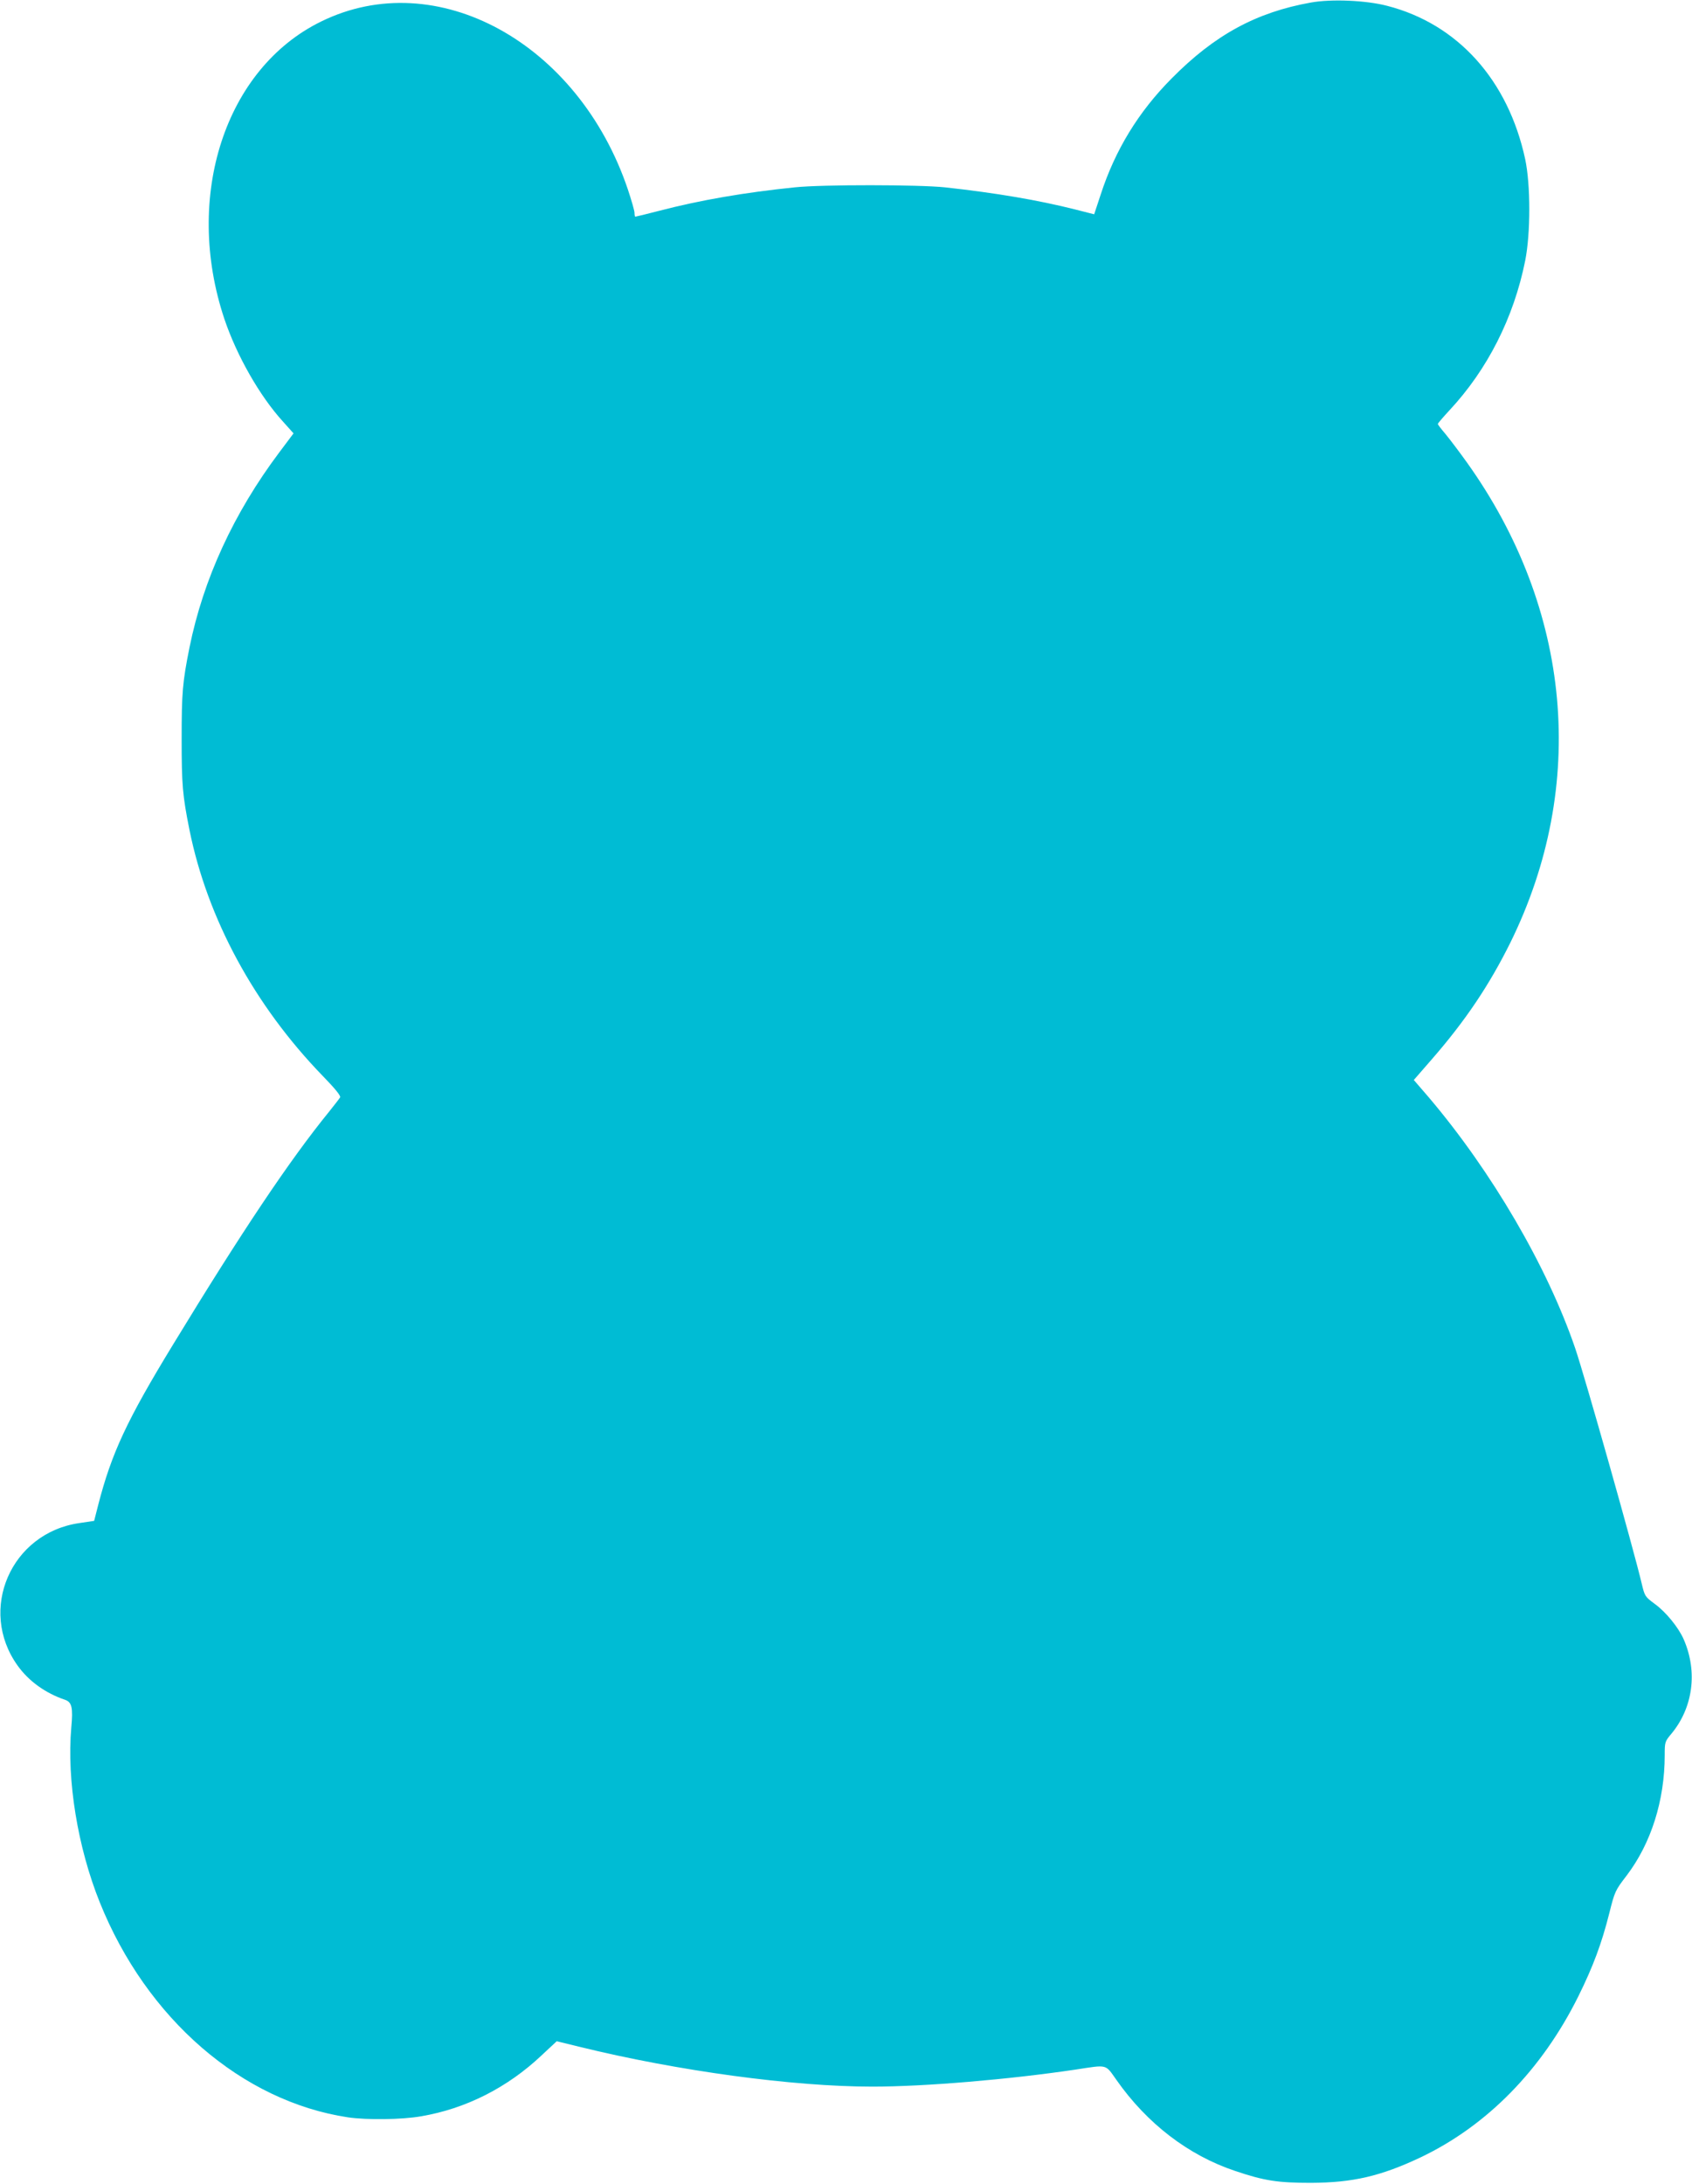 <?xml version="1.0" standalone="no"?>
<!DOCTYPE svg PUBLIC "-//W3C//DTD SVG 20010904//EN"
 "http://www.w3.org/TR/2001/REC-SVG-20010904/DTD/svg10.dtd">
<svg version="1.0" xmlns="http://www.w3.org/2000/svg"
 width="992pt" height="1280pt" viewBox="0 0 992 1280"
 preserveAspectRatio="xMidYMid meet">
<g transform="translate(0,1280) scale(0.1,-0.1)"
fill="#00bcd4" stroke="none">
<path d="M7685 12785 c-319 -57 -563 -189 -815 -444 -195 -196 -332 -420 -417
-682 l-38 -115 -110 28 c-218 55 -464 97 -765 130 -152 16 -717 17 -880 0
-293 -30 -551 -74 -797 -138 -73 -19 -135 -34 -138 -34 -3 0 -5 10 -5 23 0 12
-18 74 -39 137 -290 860 -1122 1316 -1798 984 -563 -275 -807 -1025 -568
-1742 73 -217 208 -454 345 -604 l61 -68 -84 -112 c-267 -356 -445 -743 -526
-1143 -41 -204 -46 -266 -46 -535 0 -269 5 -331 46 -535 105 -519 380 -1027
780 -1440 74 -76 108 -118 103 -127 -4 -7 -33 -44 -64 -83 -232 -285 -513
-705 -915 -1365 -271 -444 -361 -637 -439 -940 l-24 -94 -87 -13 c-401 -58
-596 -508 -362 -835 65 -91 163 -162 279 -201 39 -14 47 -45 36 -162 -27 -308
37 -702 167 -1025 274 -682 833 -1166 1455 -1260 109 -16 315 -14 428 6 262
44 507 168 707 357 l89 83 135 -33 c574 -141 1250 -233 1716 -233 307 0 803
42 1192 100 189 29 172 33 238 -60 179 -256 423 -443 696 -534 171 -58 252
-70 444 -70 246 1 410 39 643 149 391 186 712 514 926 945 85 172 136 307 181
486 32 128 35 134 101 220 144 189 224 441 224 707 0 76 1 80 39 125 127 153
155 363 73 552 -30 70 -105 162 -170 209 -58 43 -59 45 -77 120 -47 200 -335
1219 -390 1379 -163 477 -488 1034 -858 1470 l-88 102 107 123 c196 225 336
434 459 682 454 921 360 1955 -255 2815 -45 63 -102 138 -126 167 -24 28 -44
54 -44 58 0 4 30 39 67 79 224 240 378 544 445 878 32 160 32 445 0 595 -100
464 -396 793 -810 899 -123 32 -326 41 -447 19z"/>
</g>
</svg>
